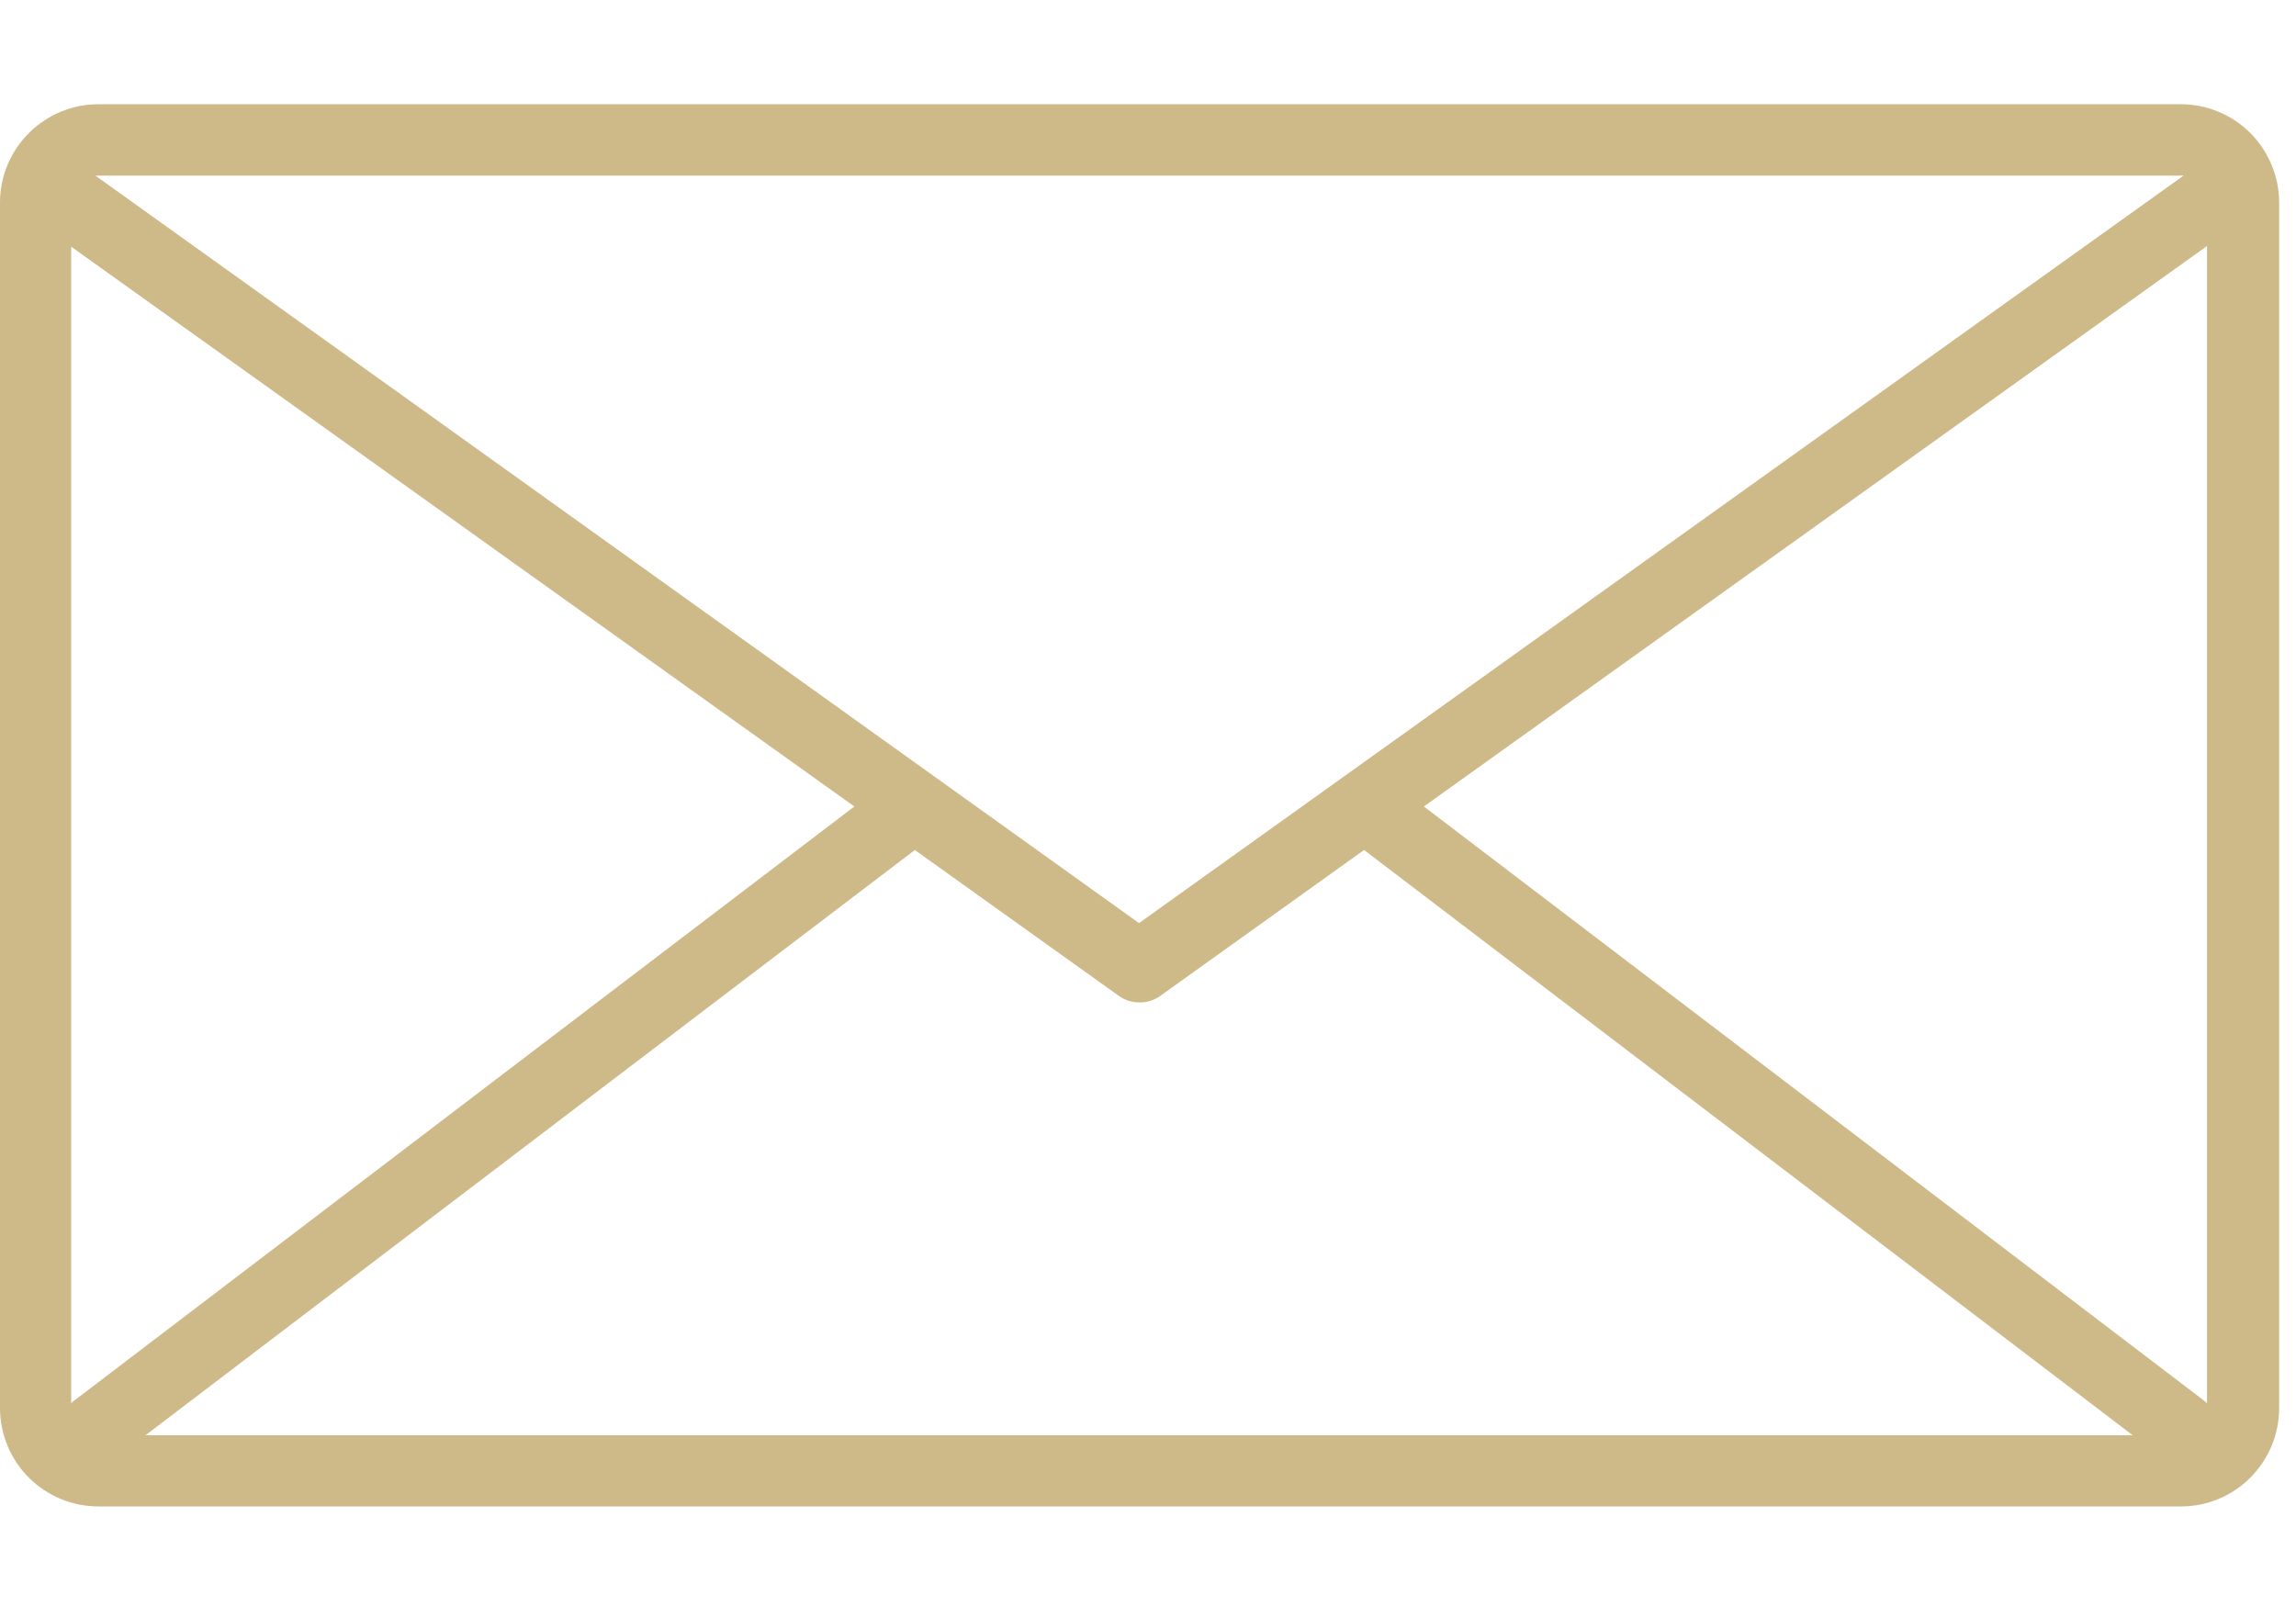 <svg width="20" height="14" viewBox="0 0 20 14" fill="none" xmlns="http://www.w3.org/2000/svg">
<g clip-path="url(#clip0_180_393)">
<path d="M0.857 0.908C0.63 0.908 0.412 0.999 0.252 1.159C0.091 1.319 0 1.537 0 1.764L0 12.273C0.002 12.499 0.093 12.716 0.253 12.875C0.414 13.034 0.631 13.124 0.857 13.124H18.997C19.224 13.124 19.442 13.034 19.602 12.873C19.762 12.713 19.853 12.495 19.853 12.268V1.764C19.853 1.537 19.762 1.32 19.602 1.159C19.442 0.999 19.224 0.908 18.997 0.908H0.857ZM18.997 1.529H19.022L9.922 8.042L0.831 1.53H18.989L18.997 1.529ZM7.442 7.026L0.645 12.203C0.636 12.203 0.629 12.219 0.62 12.226V2.149L7.442 7.026ZM7.969 7.405L9.746 8.676C9.798 8.713 9.861 8.733 9.926 8.733C9.991 8.734 10.054 8.714 10.107 8.676L11.882 7.405L18.578 12.504H1.267L7.969 7.405ZM19.225 12.226C19.217 12.218 19.209 12.21 19.2 12.203L12.403 7.026L19.225 2.143V12.226Z" fill="#CEB988"/>
</g>
<defs>
<clipPath id="clip0_180_393">
<rect width="20" height="12.248" fill="white" transform="translate(0 0.876)"/>
</clipPath>
</defs>
</svg>
